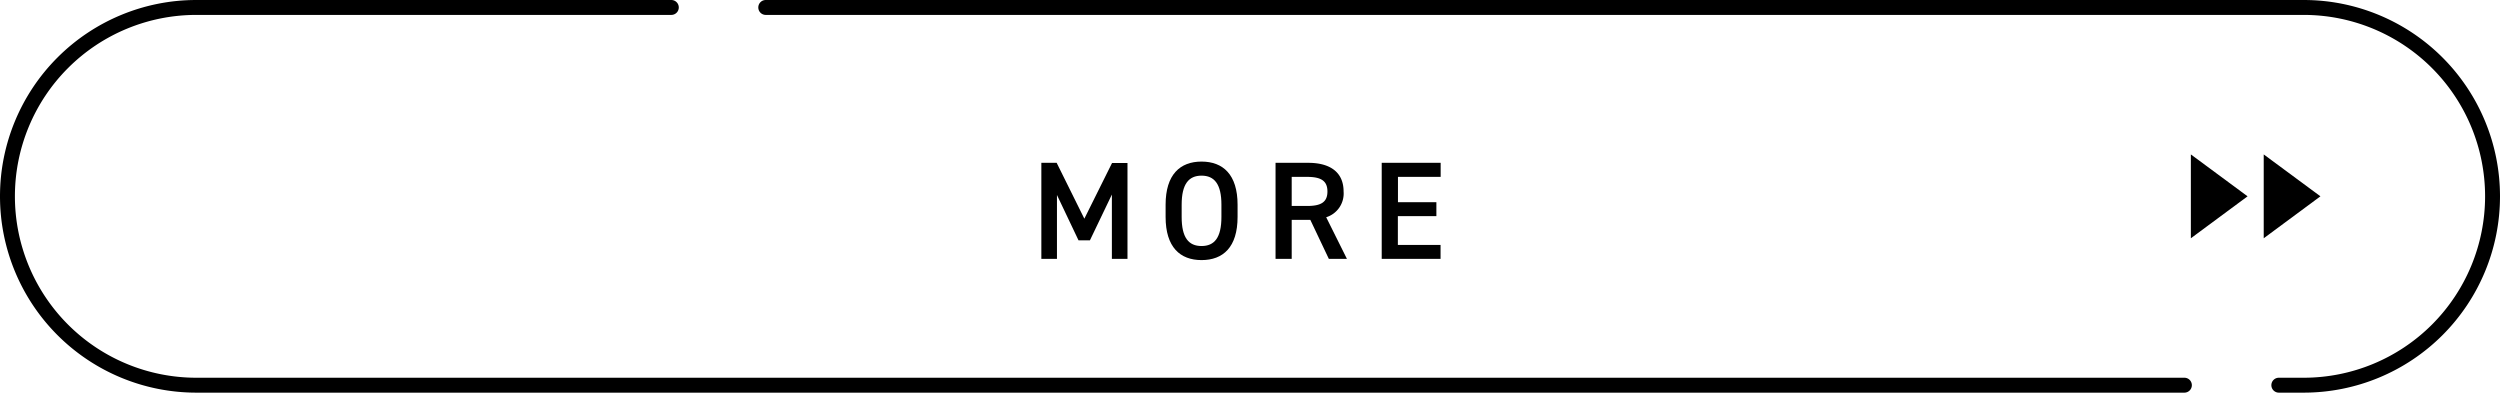 <svg xmlns="http://www.w3.org/2000/svg" viewBox="0 0 503 79"><g id="レイヤー_2" data-name="レイヤー 2"><g id="レイヤー_1-2" data-name="レイヤー 1"><path d="M463.5,79h-5a1.5,1.5,0,0,1,0-3h5a36.5,36.5,0,0,0,0-73H154.07a1.5,1.5,0,0,1,0-3H463.5a39.5,39.5,0,0,1,0,79Zm-24,0H39.5a39.5,39.5,0,0,1,0-79h95.57a1.5,1.5,0,0,1,0,3H39.5a36.5,36.5,0,0,0,0,73h400a1.5,1.5,0,0,1,0,3Z"/><path d="M218.17,44l5.57-11.2h3.11V52.08h-3.14V39.14l-4.42,9.22H217l-4.34-9.13V52.08h-3.14V32.76h3.08Z"/><path d="M241.75,52.33c-4.31,0-7.23-2.6-7.23-8.68V41.19c0-6.08,2.92-8.68,7.23-8.68s7.25,2.6,7.25,8.68v2.46C249,49.73,246.09,52.33,241.75,52.33Zm-4-8.68c0,4.17,1.4,5.85,4,5.85s4-1.68,4-5.85V41.19c0-4.17-1.43-5.85-4-5.85s-4,1.68-4,5.85Z"/><path d="M267.36,52.08l-3.72-7.84h-3.75v7.84h-3.25V32.76h6.58c4.45,0,7.11,1.93,7.11,5.77a5,5,0,0,1-3.5,5.18L271,52.08ZM263,41.44c2.74,0,4.08-.73,4.08-2.91s-1.34-2.94-4.08-2.94h-3.11v5.85Z"/><path d="M289.86,32.76v2.83h-8.59v5.09H289v2.8h-7.75v5.8h8.59v2.8H278V32.76Z"/><polygon points="452.21 39.5 440.8 31.07 440.8 47.94 452.21 39.5"/><polygon points="466.87 39.5 455.46 31.07 455.46 47.94 466.87 39.5"/></g></g></svg>